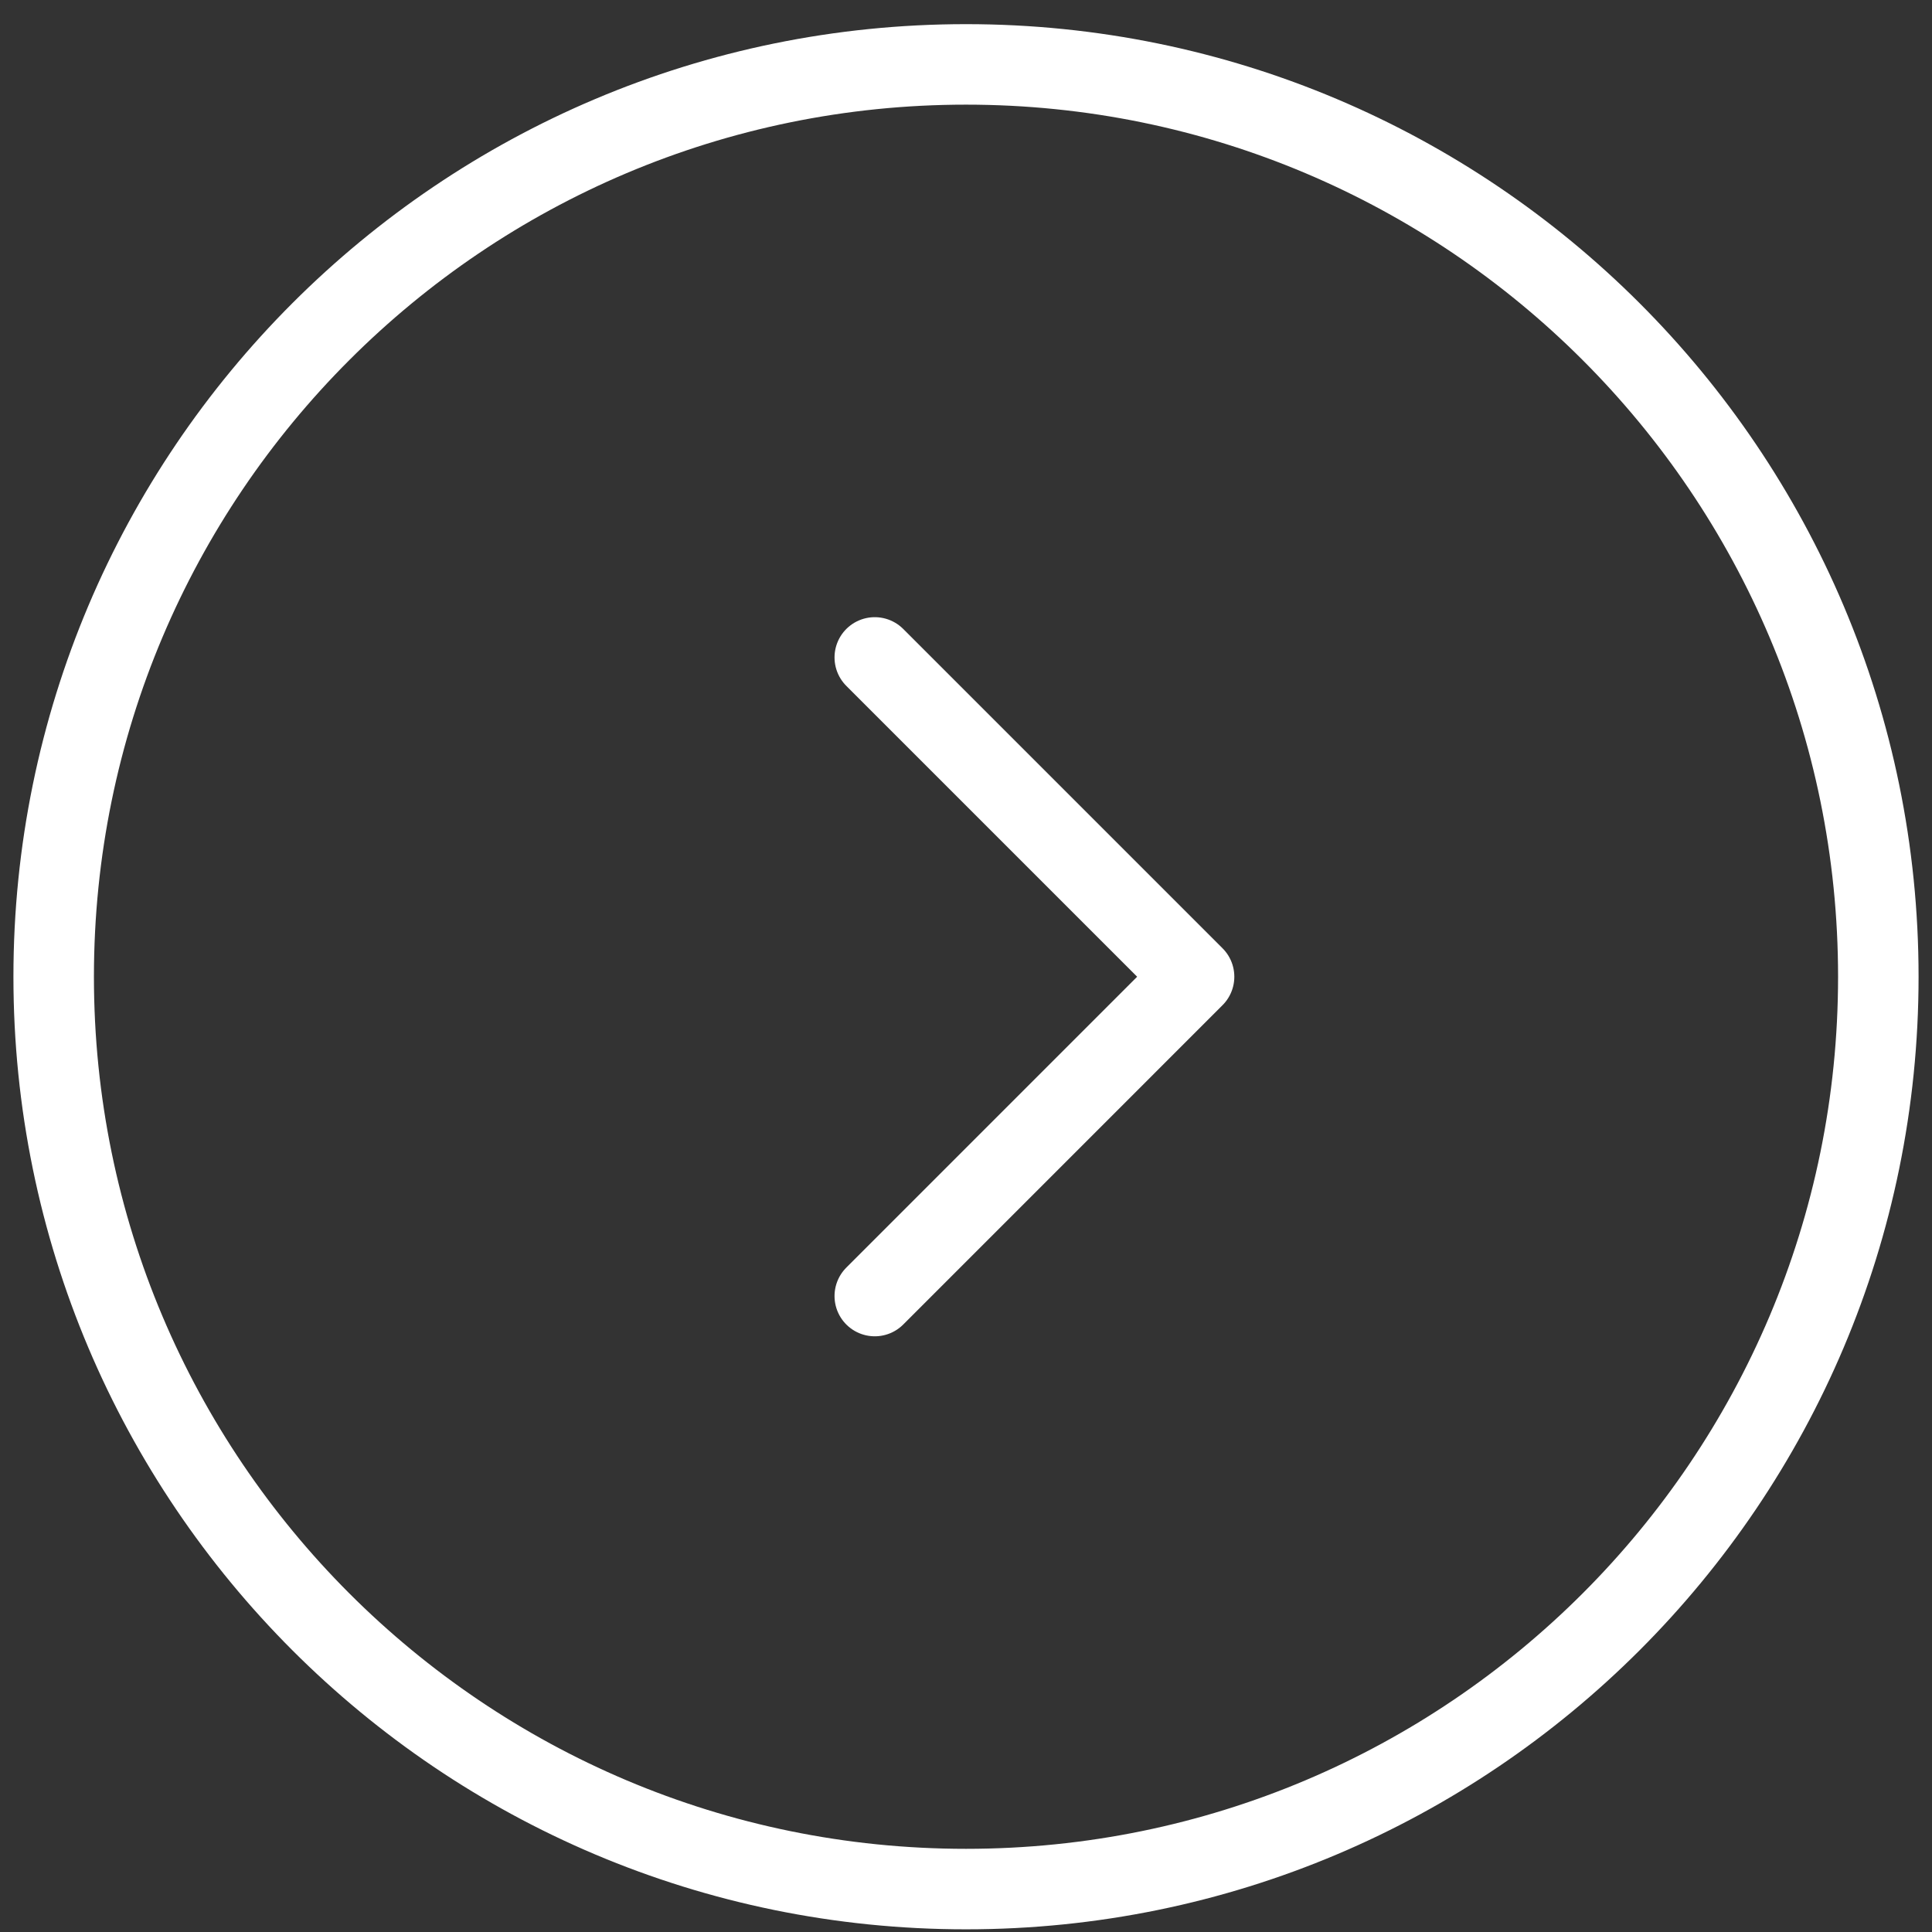 <?xml version="1.0" encoding="UTF-8"?> <svg xmlns="http://www.w3.org/2000/svg" width="60" height="60" viewBox="0 0 60 60" fill="none"><rect x="0" y="0" width="60" height="60" fill="#333333" stroke="none"/><path d="M27.167 40.25L37.083 30.333L27.167 20.417" stroke="white" stroke-width="2.5" stroke-linecap="round" stroke-linejoin="round"></path><path d="M1.667 30.333C1.667 14.685 14.351 2 30 2C45.648 2 58.333 14.685 58.333 30.333C58.333 45.982 45.648 58.667 30 58.667C14.351 58.667 1.667 45.982 1.667 30.333Z" stroke="white" stroke-width="2.5" stroke-linecap="round" stroke-linejoin="round"></path></svg> 